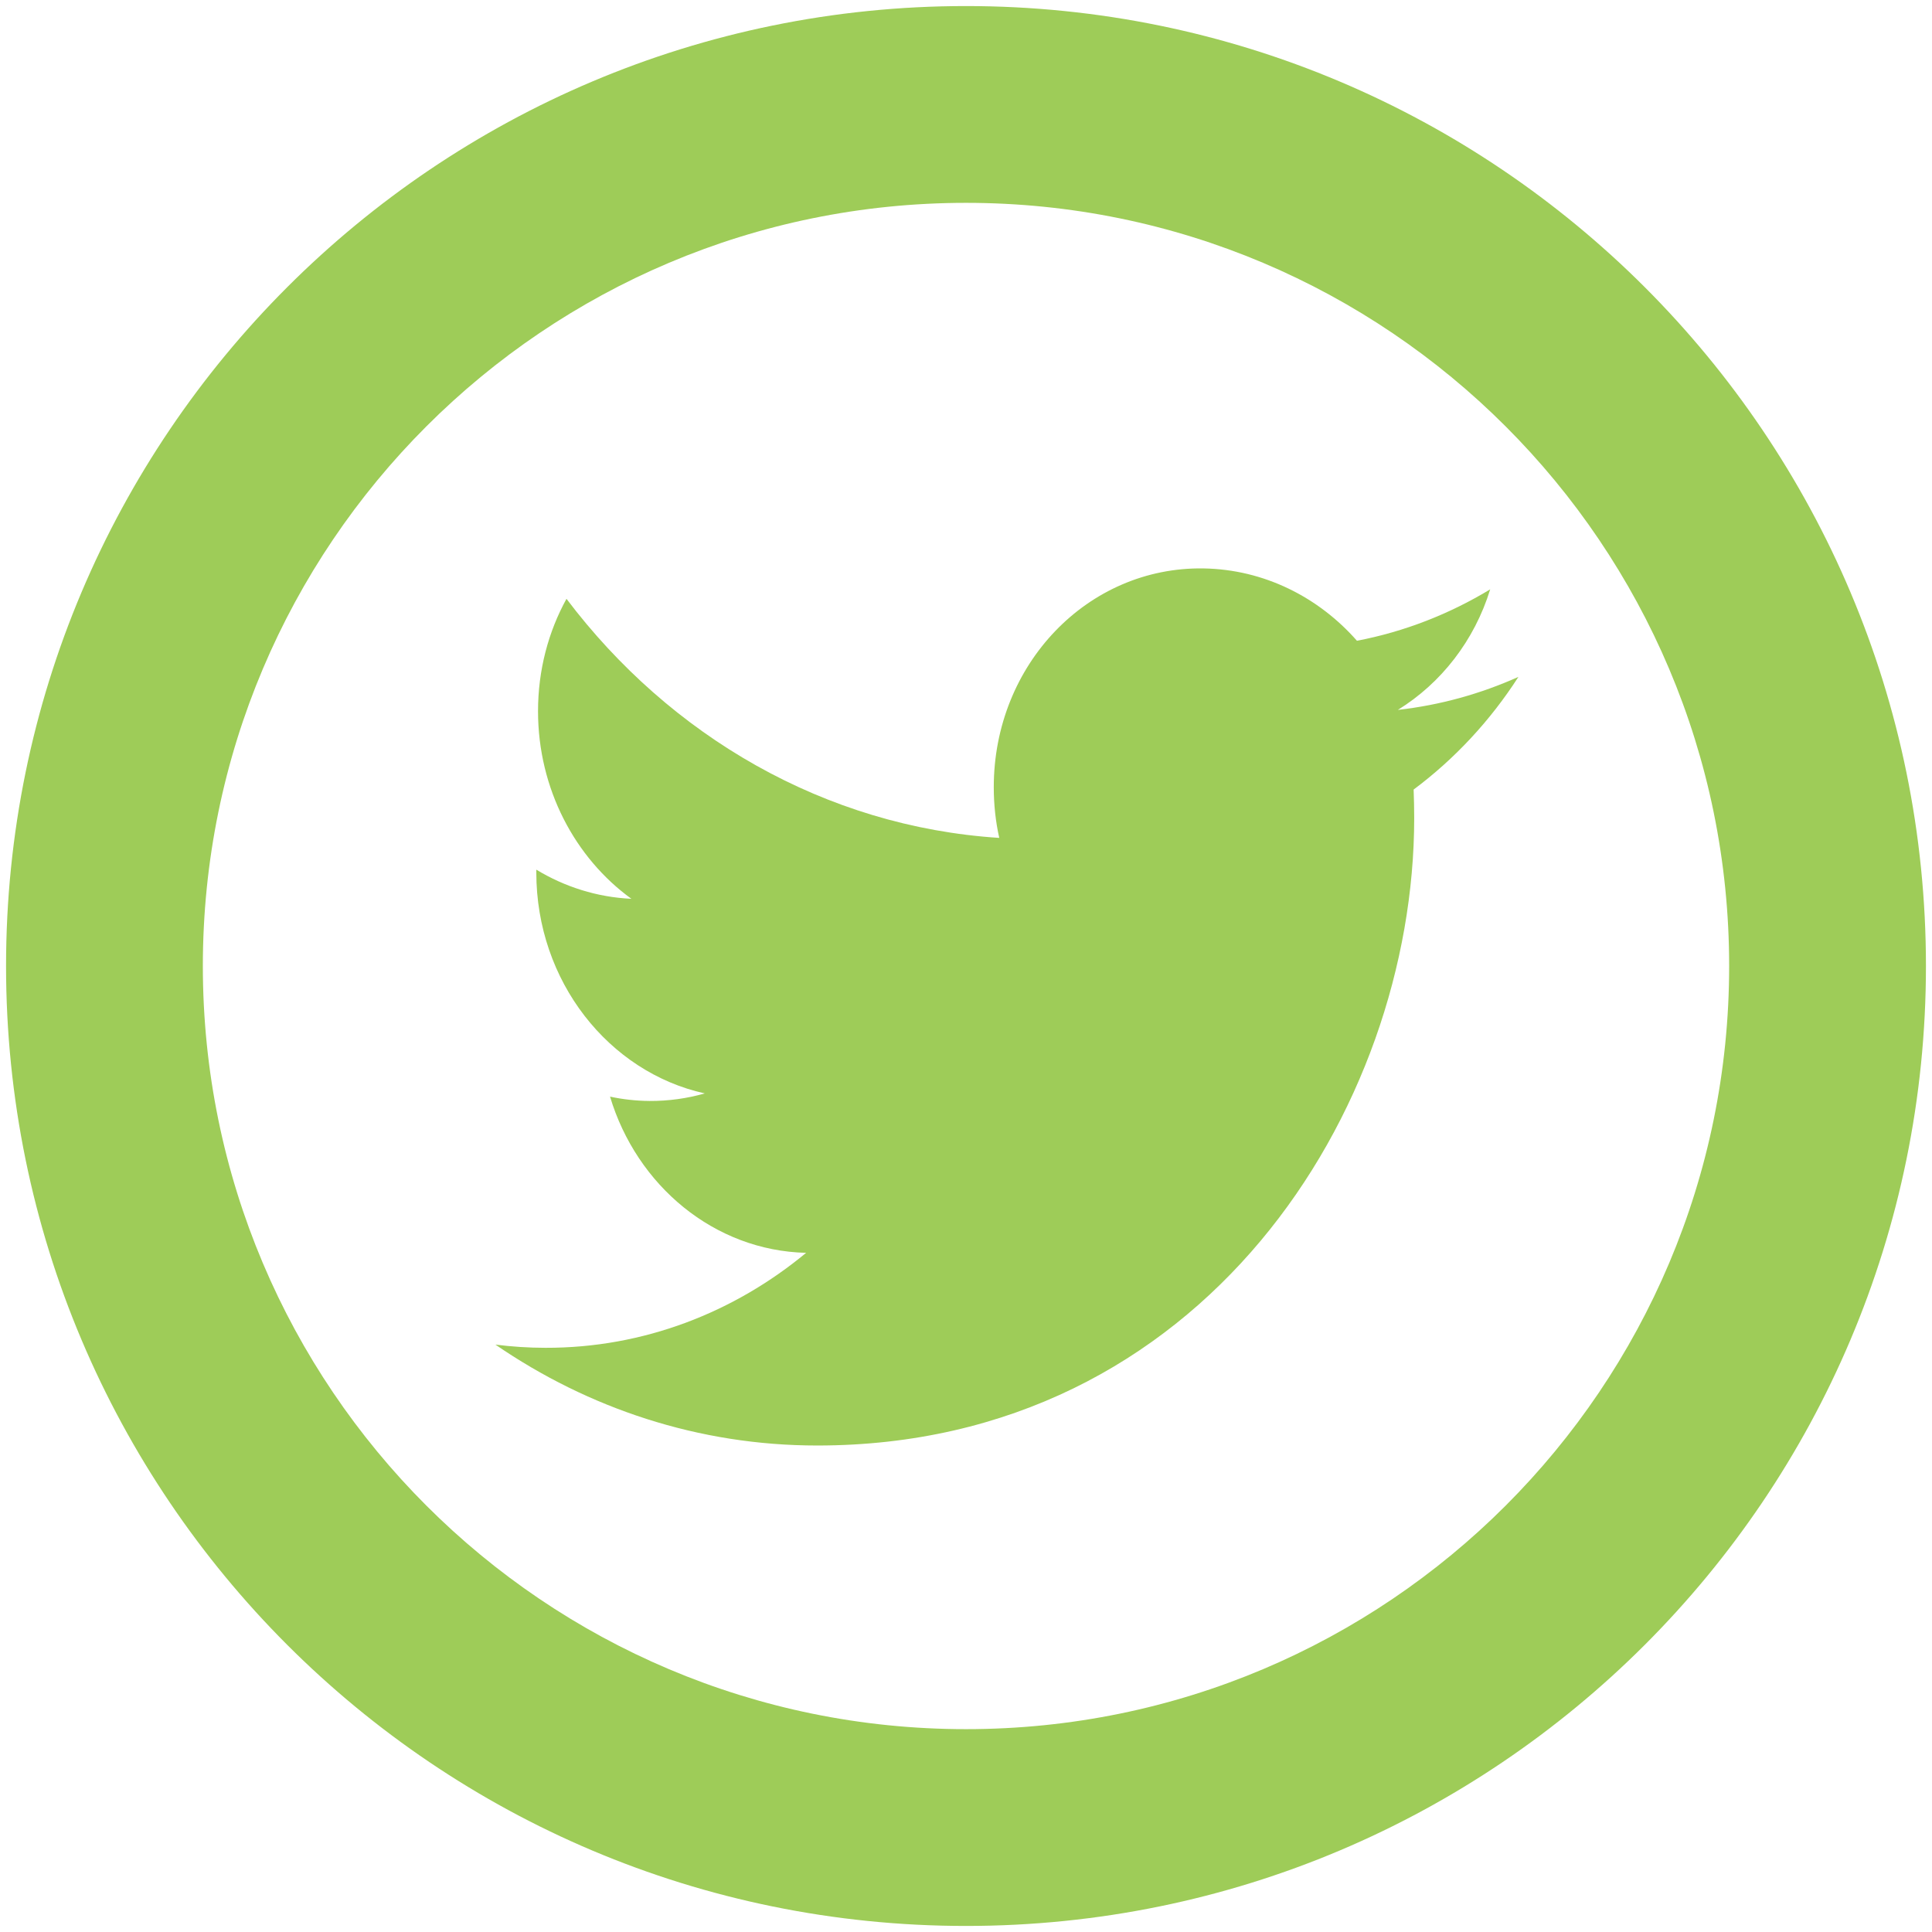 <?xml version="1.0" encoding="utf-8"?>
<!-- Generator: Adobe Illustrator 23.0.3, SVG Export Plug-In . SVG Version: 6.00 Build 0)  -->
<svg version="1.1" id="Layer_1" xmlns="http://www.w3.org/2000/svg" xmlns:xlink="http://www.w3.org/1999/xlink" x="0px" y="0px"
	 viewBox="0 0 169.06 169.06" style="enable-background:new 0 0 169.06 169.06;" xml:space="preserve">
<style type="text/css">
	.st0{fill:#9ECC58;}
</style>
<path class="st0" d="M84.53,0.53c-46.39,0-84,37.6-84,84s37.6,84,84,84s84-37.6,84-84S130.92,0.53,84.53,0.53z M84.53,151.31
	c-36.88,0-66.78-29.9-66.78-66.78s29.9-66.78,66.78-66.78s66.78,29.9,66.78,66.78S121.42,151.31,84.53,151.31z"/>
<path class="st0" d="M123.75,71.58c0-0.84-0.02-1.67-0.05-2.49c3.59-2.68,6.7-6.02,9.17-9.86c-3.3,1.48-6.83,2.47-10.55,2.89
	c3.79-2.34,6.7-6.07,8.08-10.55c-3.55,2.15-7.48,3.7-11.66,4.5c-3.35-3.81-8.12-6.24-13.41-6.33c-10.14-0.17-18.37,8.4-18.37,19.14
	c0,1.53,0.16,3.01,0.48,4.44c-15.27-0.98-28.81-8.93-37.87-20.92c-1.58,2.87-2.49,6.23-2.49,9.83c0,6.8,3.24,12.85,8.17,16.42
	c-3.02-0.14-5.84-1.05-8.32-2.55c0,0.08,0,0.17,0,0.25c0,9.51,6.33,17.47,14.74,19.33c-1.54,0.44-3.17,0.67-4.84,0.66
	c-1.19-0.01-2.34-0.14-3.45-0.38c2.34,7.79,9.12,13.48,17.16,13.67c-6.29,5.21-14.21,8.33-22.81,8.31c-1.48,0-2.95-0.1-4.38-0.28
	c8.13,5.58,17.78,8.83,28.16,8.83C105.28,126.49,123.75,97.09,123.75,71.58z"/>
</svg>
